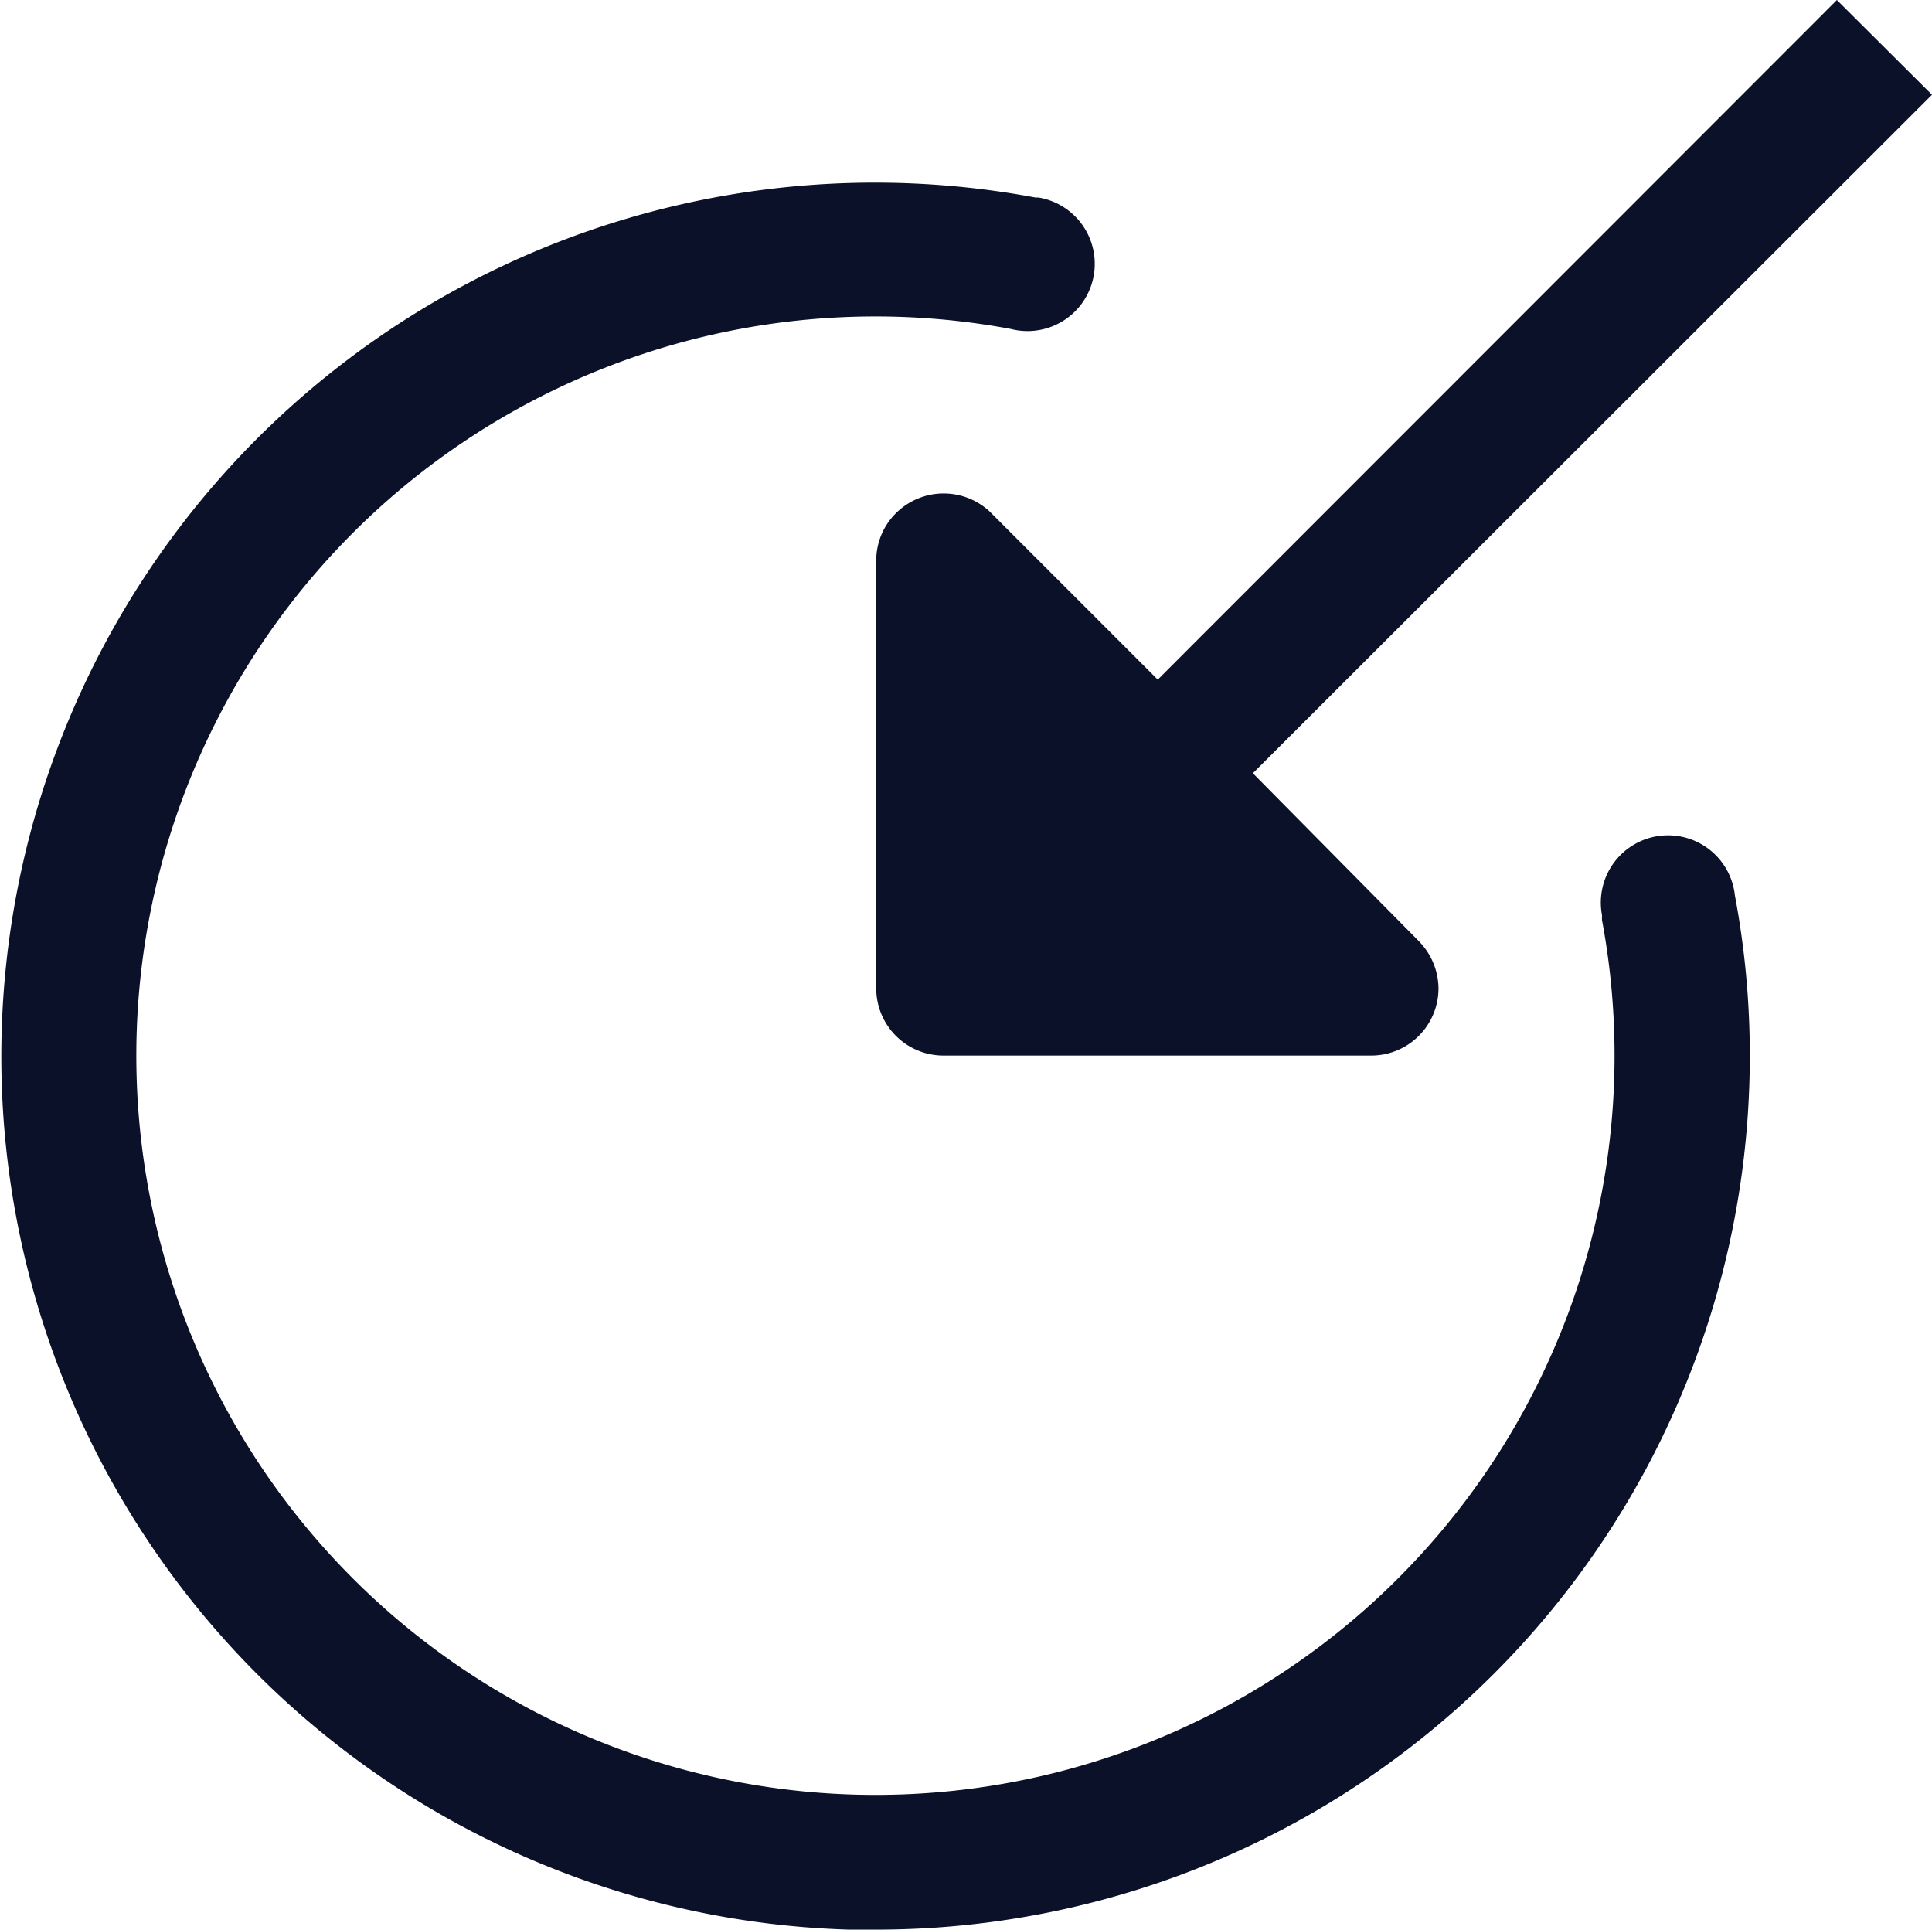 <svg xmlns="http://www.w3.org/2000/svg" viewBox="0 0 50.58 50.51"><defs><style>.cls-1{fill:#0a1128;}</style></defs><g id="Layer_2" data-name="Layer 2"><g id="Layer_1-2" data-name="Layer 1"><path class="cls-1" d="M48.09,0,30.31,17.79l-4.4-4.4a1.77,1.77,0,0,0-2.49.08,1.74,1.74,0,0,0-.48,1.21V25.87a1.76,1.76,0,0,0,1.76,1.76H35.9a1.76,1.76,0,0,0,1.76-1.76,1.79,1.79,0,0,0-.52-1.24L32.8,20.24,50.58,2.48Z"/><path class="cls-1" d="M22.94,50.51A22.87,22.87,0,0,0,45.81,27.63a22.61,22.61,0,0,0-.39-4.19,1.76,1.76,0,1,0-3.48.51l0,.13A19.35,19.35,0,1,1,26.46,8.61a1.76,1.76,0,1,0,.73-3.44h-.08a22.87,22.87,0,1,0-4.17,45.35"/></g></g></svg>